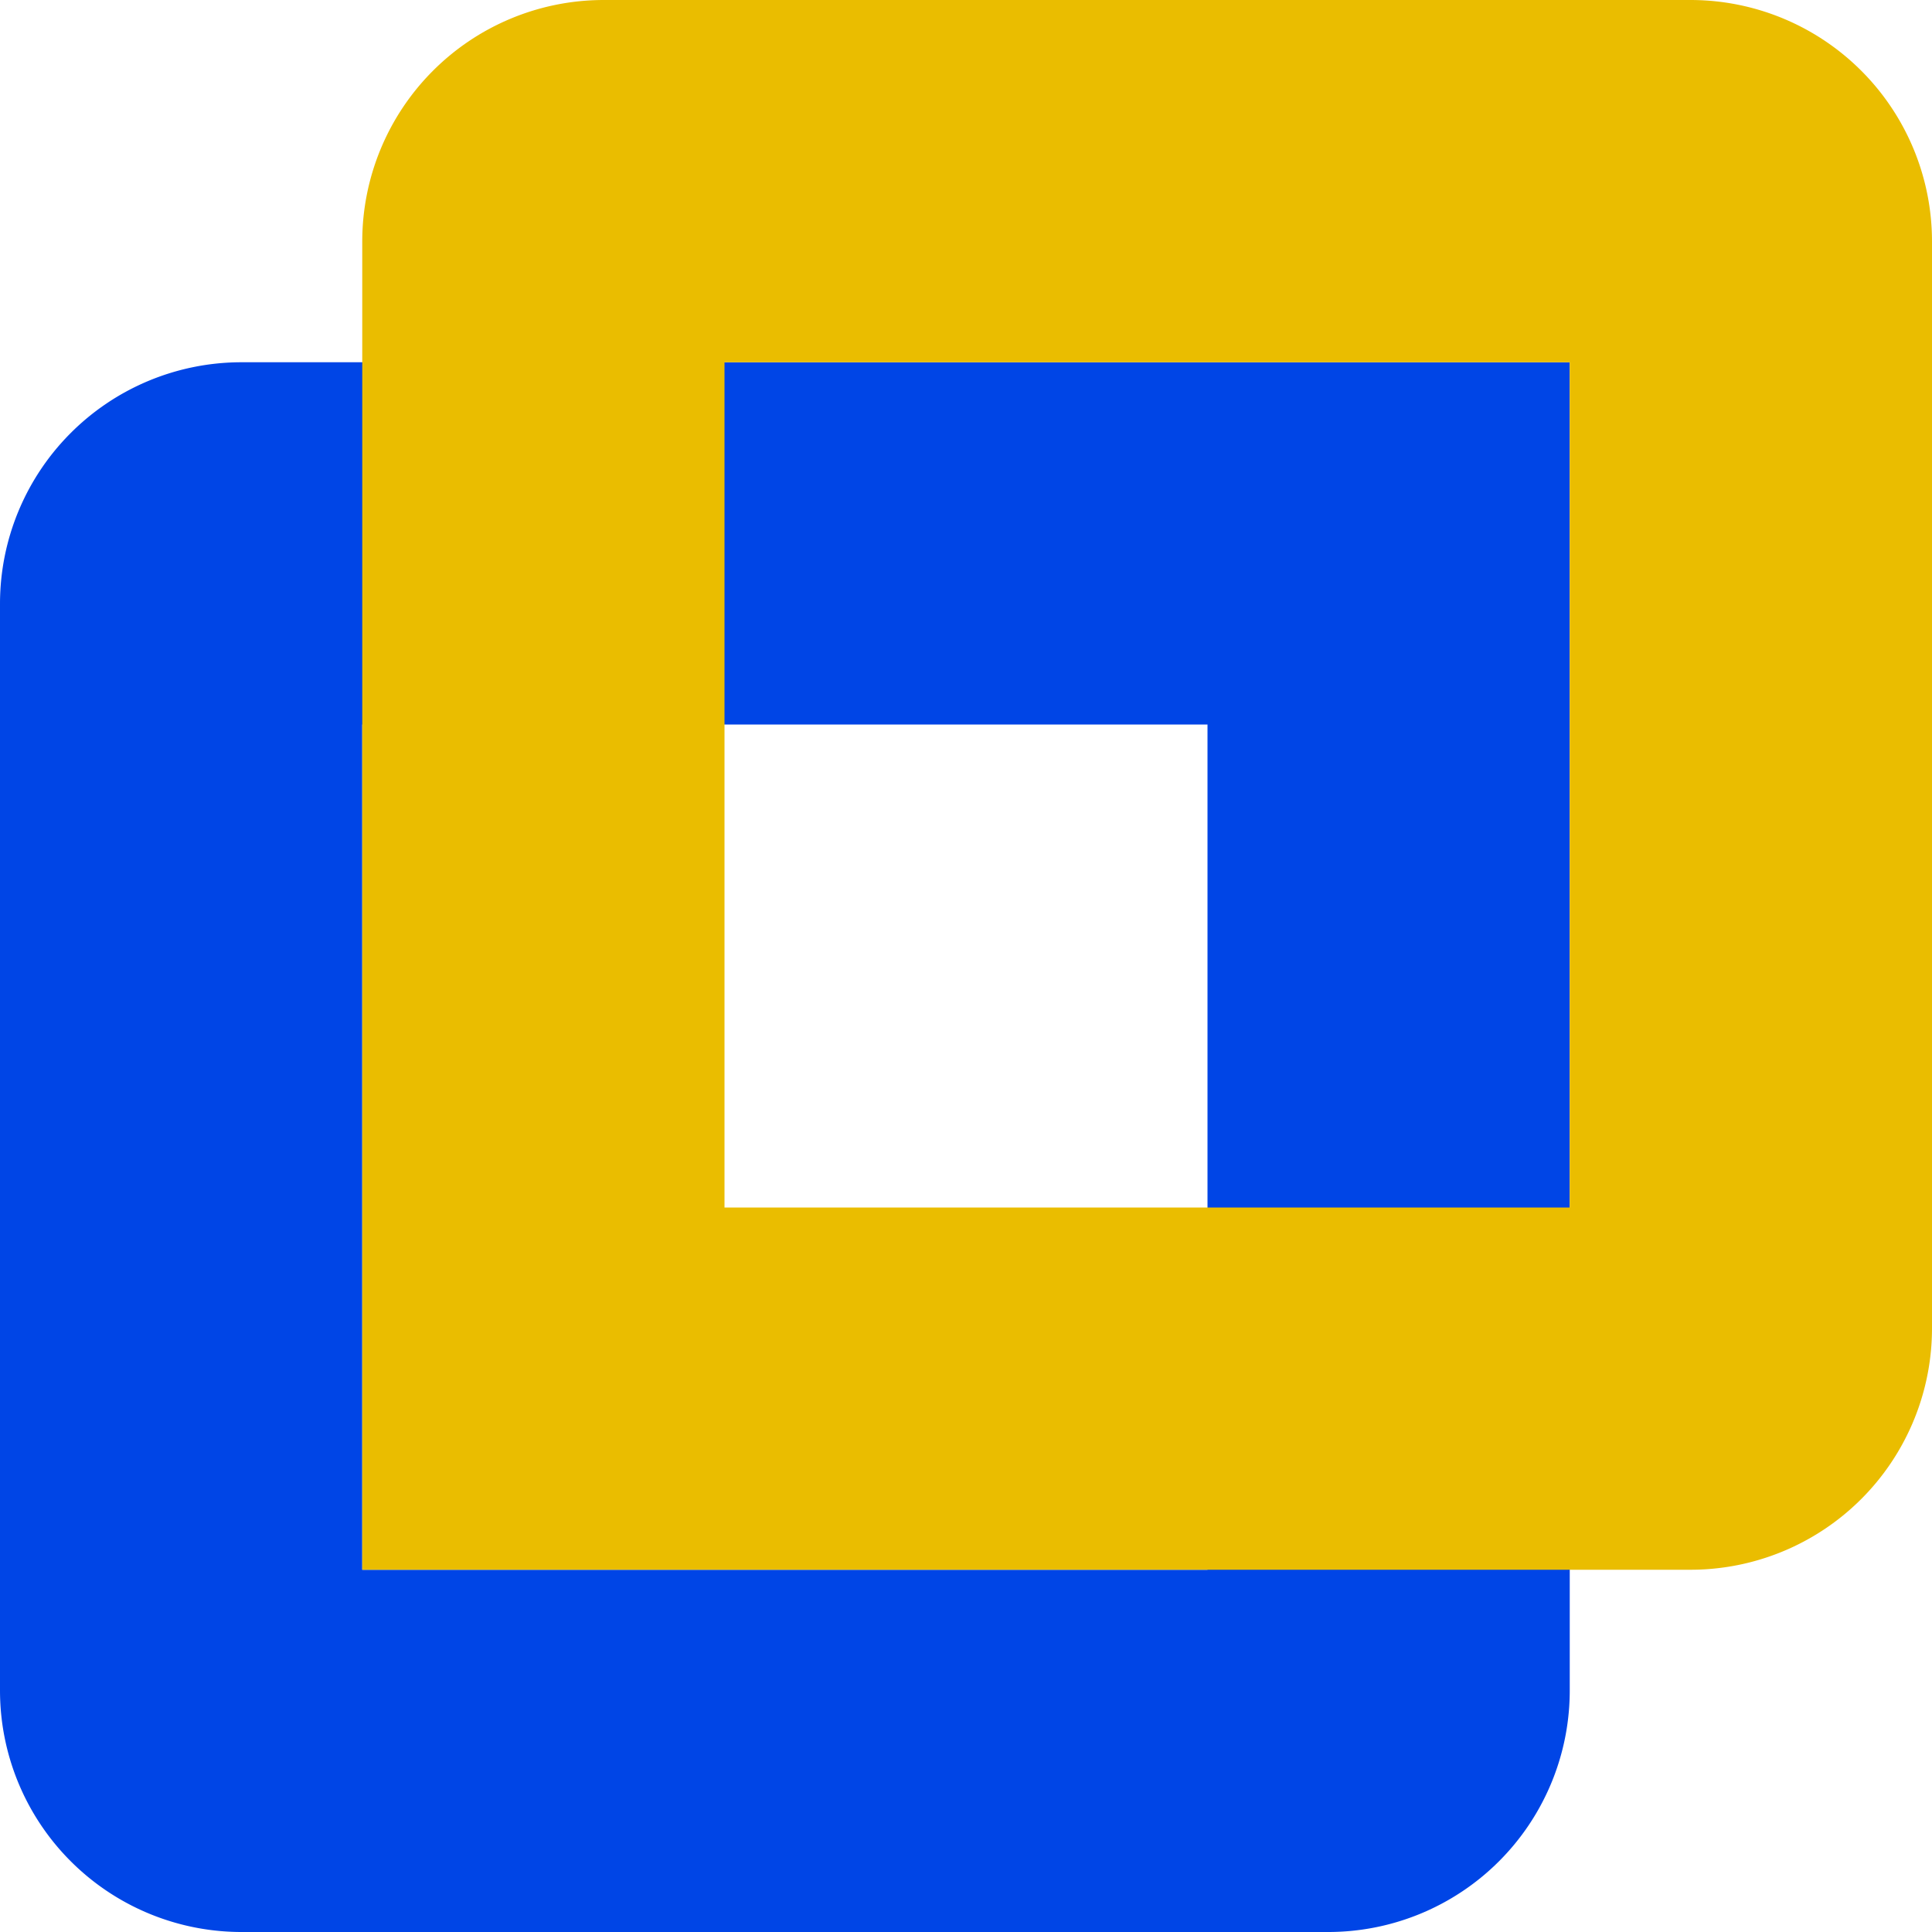<svg width="32" height="32" fill="none" xmlns="http://www.w3.org/2000/svg"><g clip-path="url(#a)" stroke-width="6"><path d="M4 9h19v19a1 1 0 0 1-1 1H4a1 1 0 0 1-1-1V10a1 1 0 0 1 1-1z" stroke="#0045E6"/><path d="M10 3h18a1 1 0 0 1 1 1v18a1 1 0 0 1-1 1H9V4a1 1 0 0 1 1-1z" stroke="#EABD00"/></g><defs><clipPath id="a"><path fill="#fff" d="M0 0h32v32H0z"/></clipPath></defs></svg>